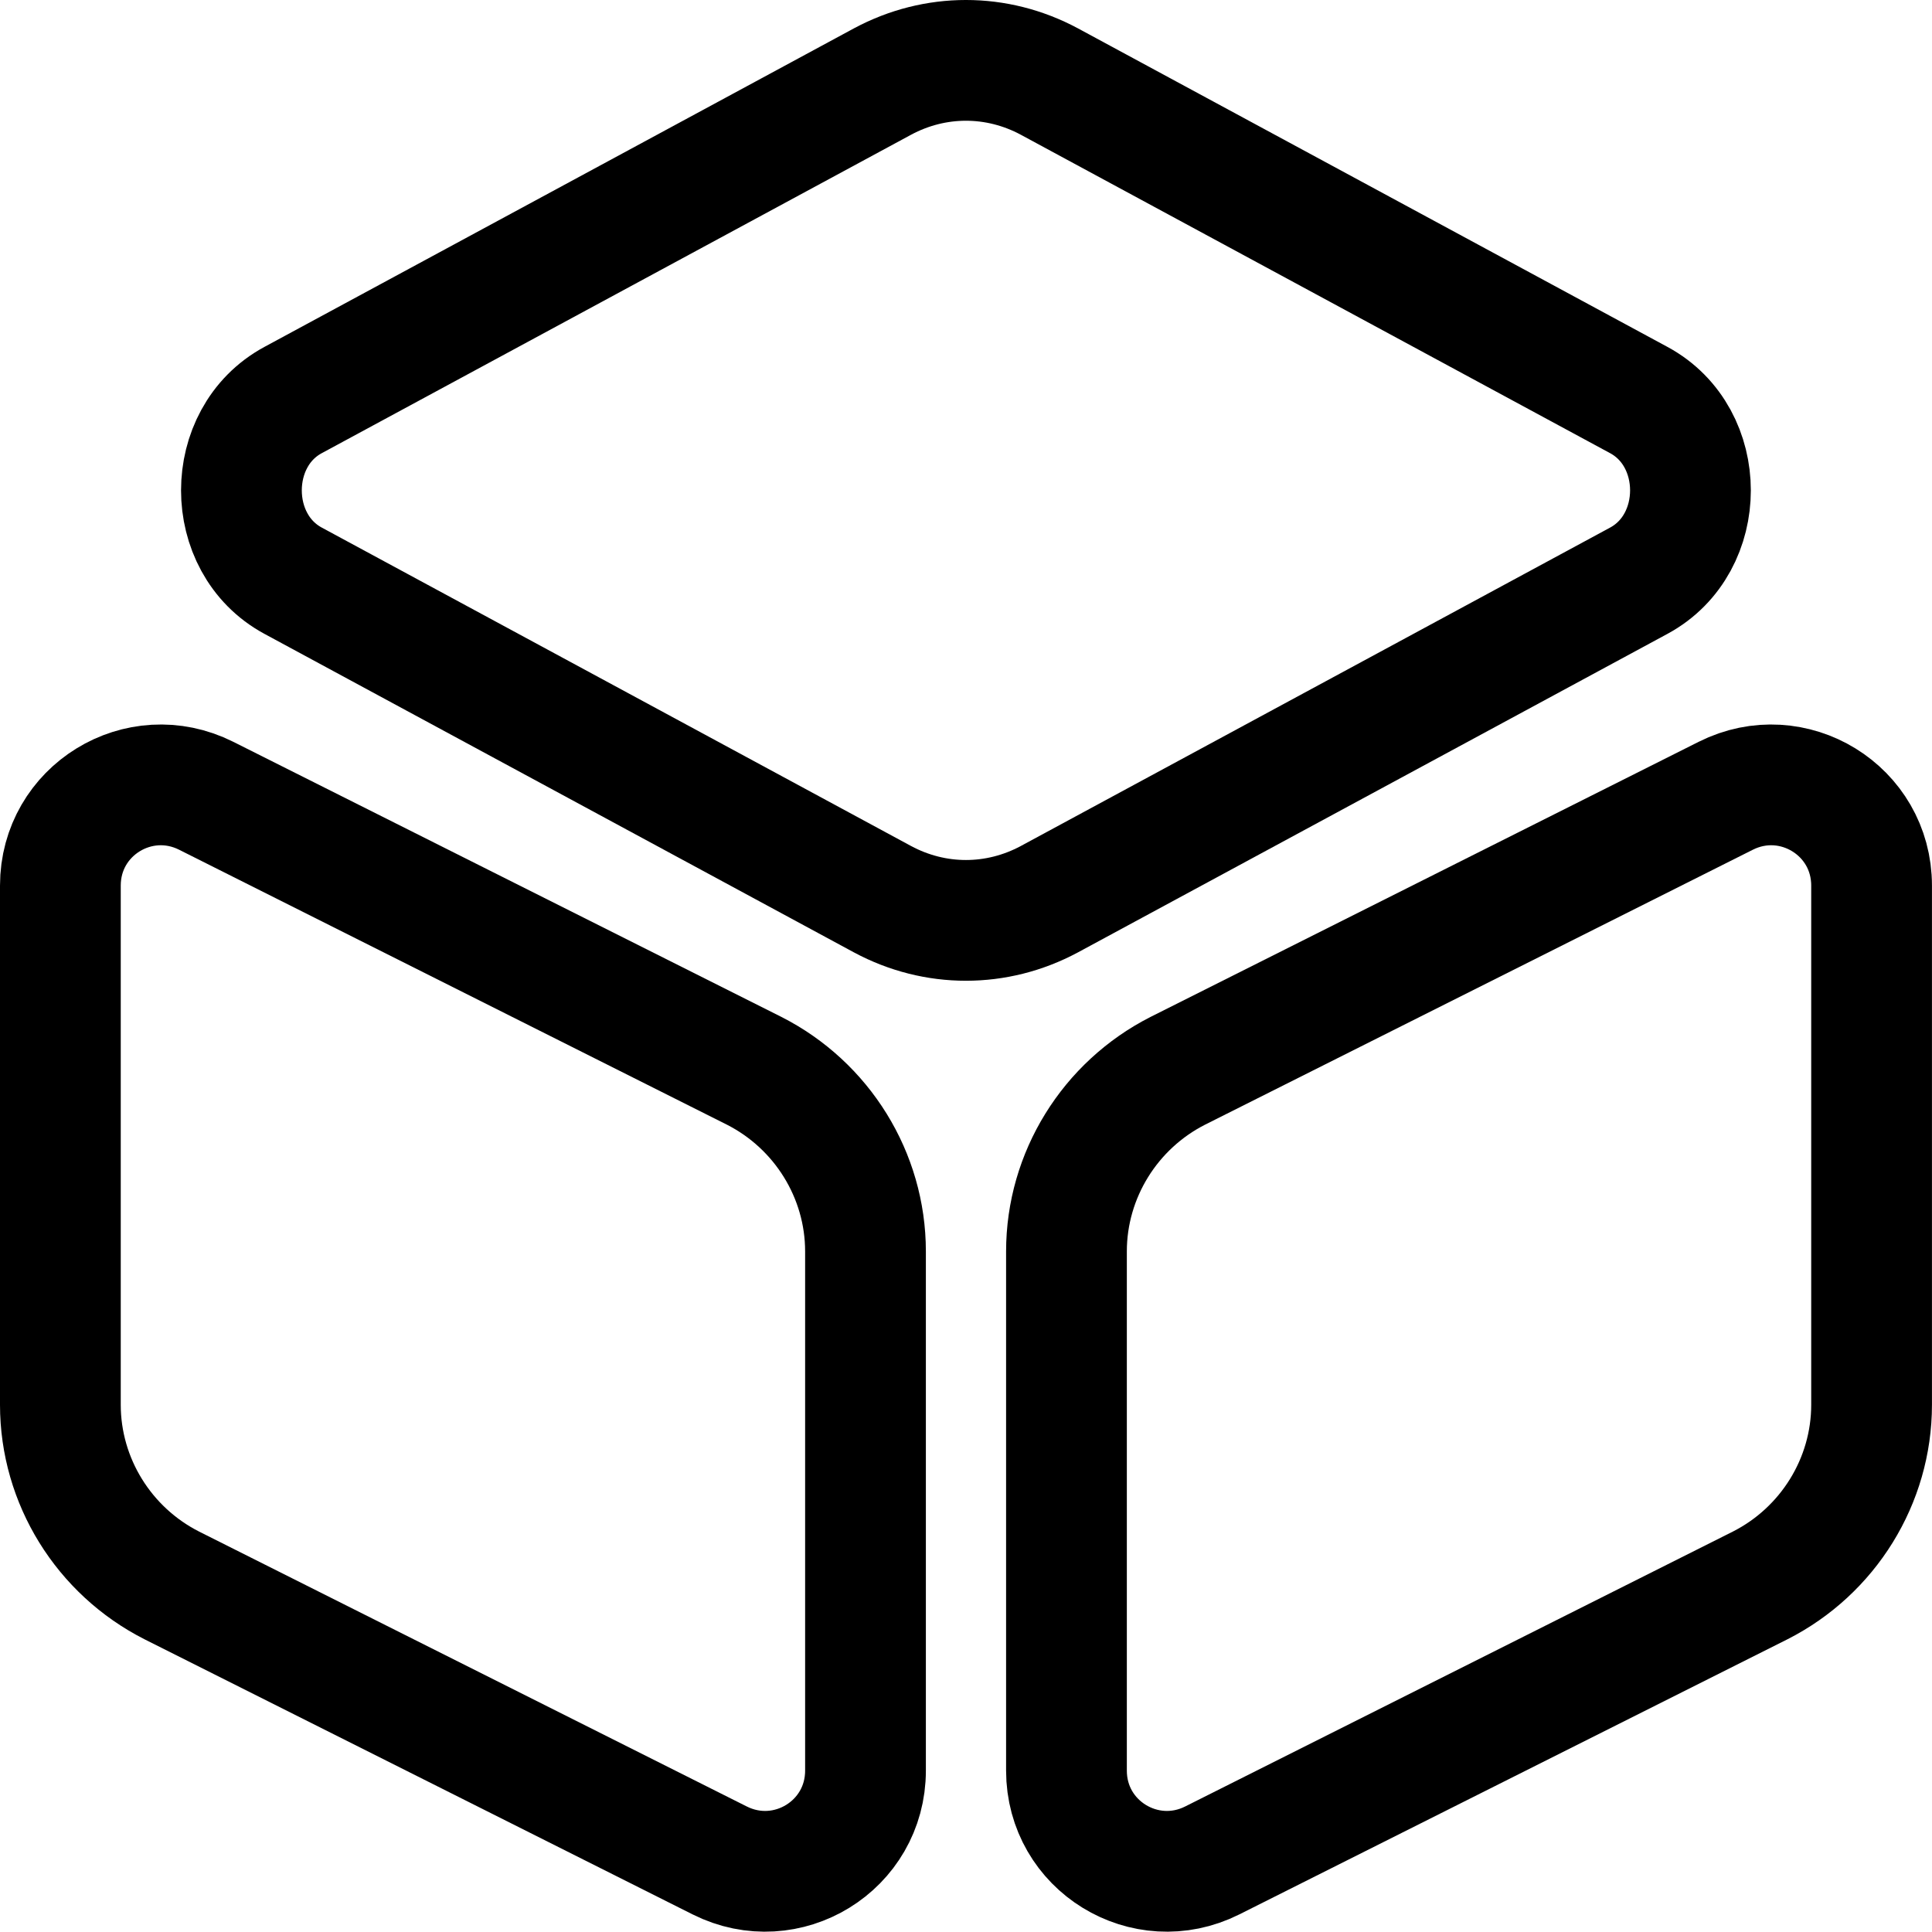<svg width="96" height="96" viewBox="0 0 96 96" fill="none" xmlns="http://www.w3.org/2000/svg">
<path d="M52.137 4.049L81.433 19.879C84.853 21.728 84.853 27.005 81.433 28.854L52.137 44.684C49.527 46.083 46.467 46.083 43.857 44.684L14.561 28.854C11.141 27.005 11.141 21.728 14.561 19.879L43.857 4.049C46.467 2.65 49.527 2.65 52.137 4.049Z" stroke="black" stroke-width="6" stroke-linecap="round" stroke-linejoin="round"/>
<path d="M10.245 39.541L37.471 53.206C40.846 54.92 43.006 58.393 43.006 62.181V87.979C43.006 91.722 39.091 94.113 35.761 92.444L8.535 78.778C5.16 77.065 3 73.592 3 69.803V44.006C3 40.263 6.915 37.872 10.245 39.541Z" stroke="black" stroke-width="6" stroke-linecap="round" stroke-linejoin="round"/>
<path d="M85.753 39.541L58.527 53.206C55.152 54.92 52.992 58.393 52.992 62.181V87.979C52.992 91.722 56.907 94.113 60.237 92.444L87.463 78.778C90.838 77.065 92.998 73.592 92.998 69.803V44.006C92.998 40.263 89.083 37.872 85.753 39.541Z" stroke="black" stroke-width="6" stroke-linecap="round" stroke-linejoin="round"/>
</svg>
